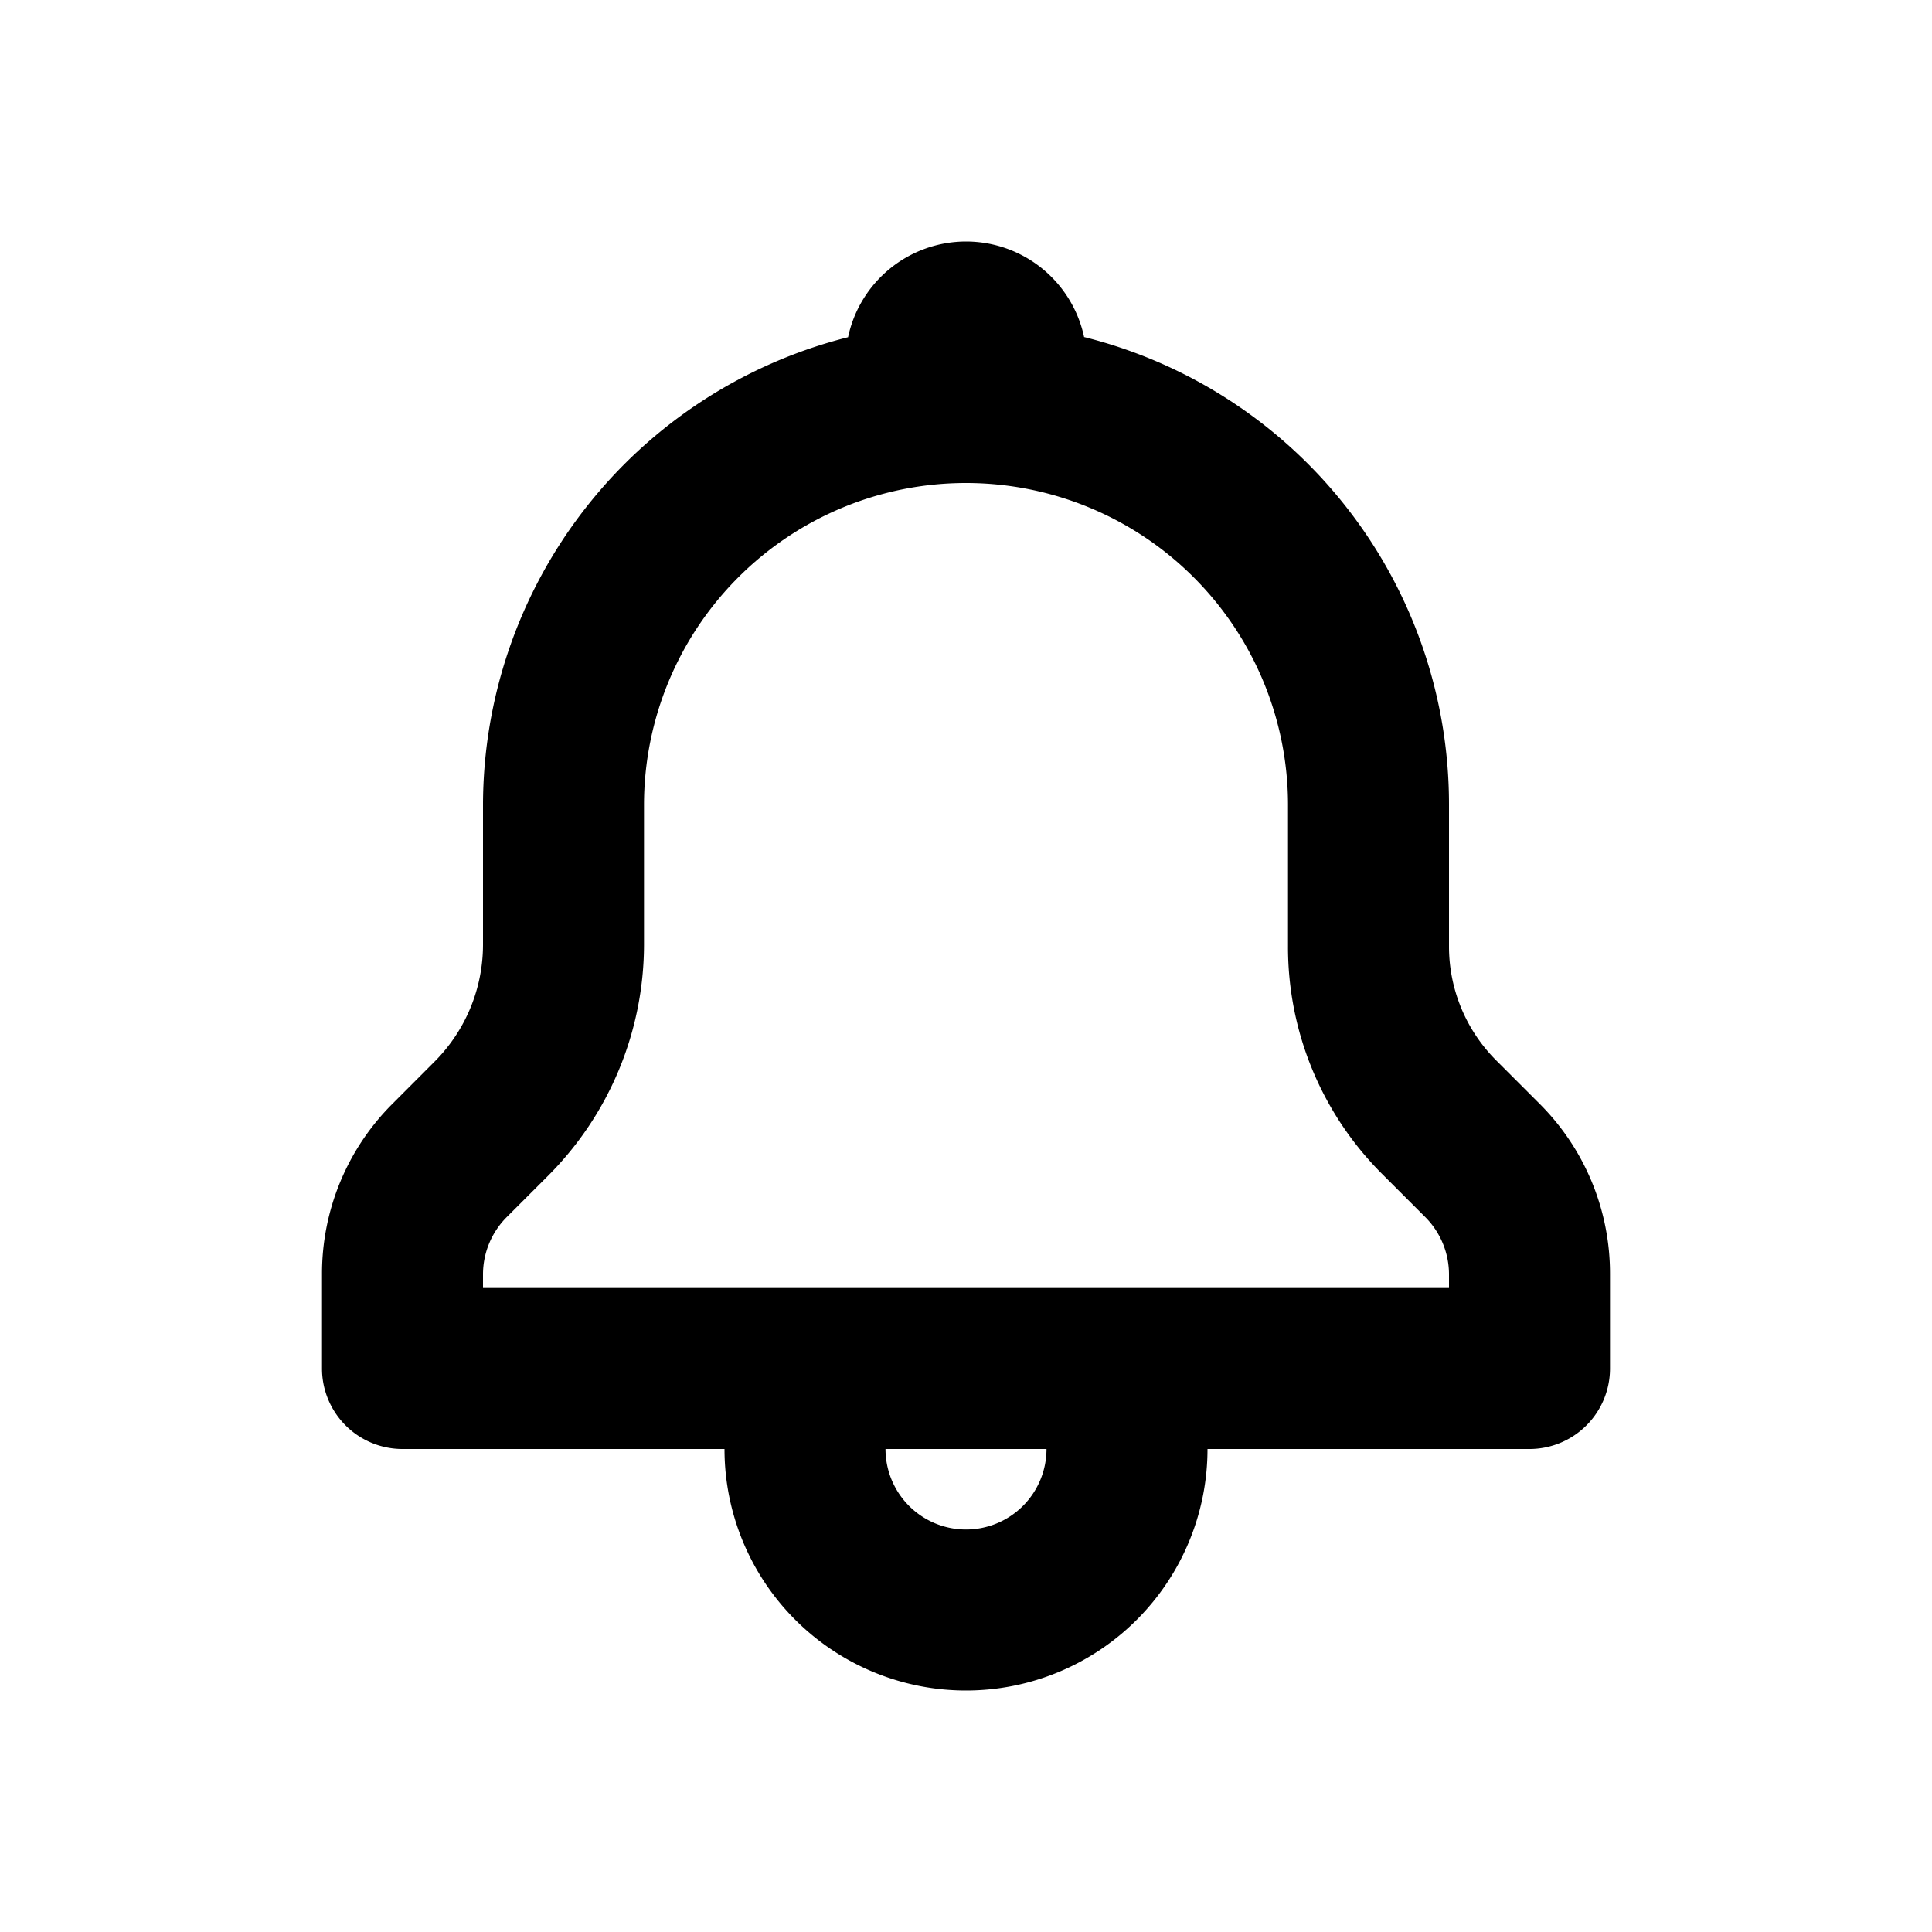<?xml version="1.0" encoding="utf-8"?><!-- Uploaded to: SVG Repo, www.svgrepo.com, Generator: SVG Repo Mixer Tools -->
<svg fill="#000000" width="800px" height="800px" viewBox="0 0 24 24" xmlns="http://www.w3.org/2000/svg">
  <path d="M19.121 13.707l-.533-.533a2 2 0 0 1-.588-1.42V10a5.984 5.984 0 0 0-4.533-5.813A1.5 1.5 0 0 0 12 3a1.5 1.5 0 0 0-1.465 1.189A6 6 0 0 0 6 10v1.74a2.057 2.057 0 0 1-.6 1.446l-.521.522A2.98 2.98 0 0 0 4 15.828V17a1 1 0 0 0 1 1h4a3 3 0 0 0 6 0h4a1 1 0 0 0 1-1v-1.172a2.98 2.98 0 0 0-.879-2.121zM12 19a1 1 0 0 1-1-1h2a1 1 0 0 1-1 1zm6-3H6v-.172a1.007 1.007 0 0 1 .293-.707l.521-.521A4.071 4.071 0 0 0 8 11.738V10a4 4 0 0 1 8 0v1.754a3.982 3.982 0 0 0 1.174 2.834l.533.533a1.009 1.009 0 0 1 .293.707V16z"/>
</svg>